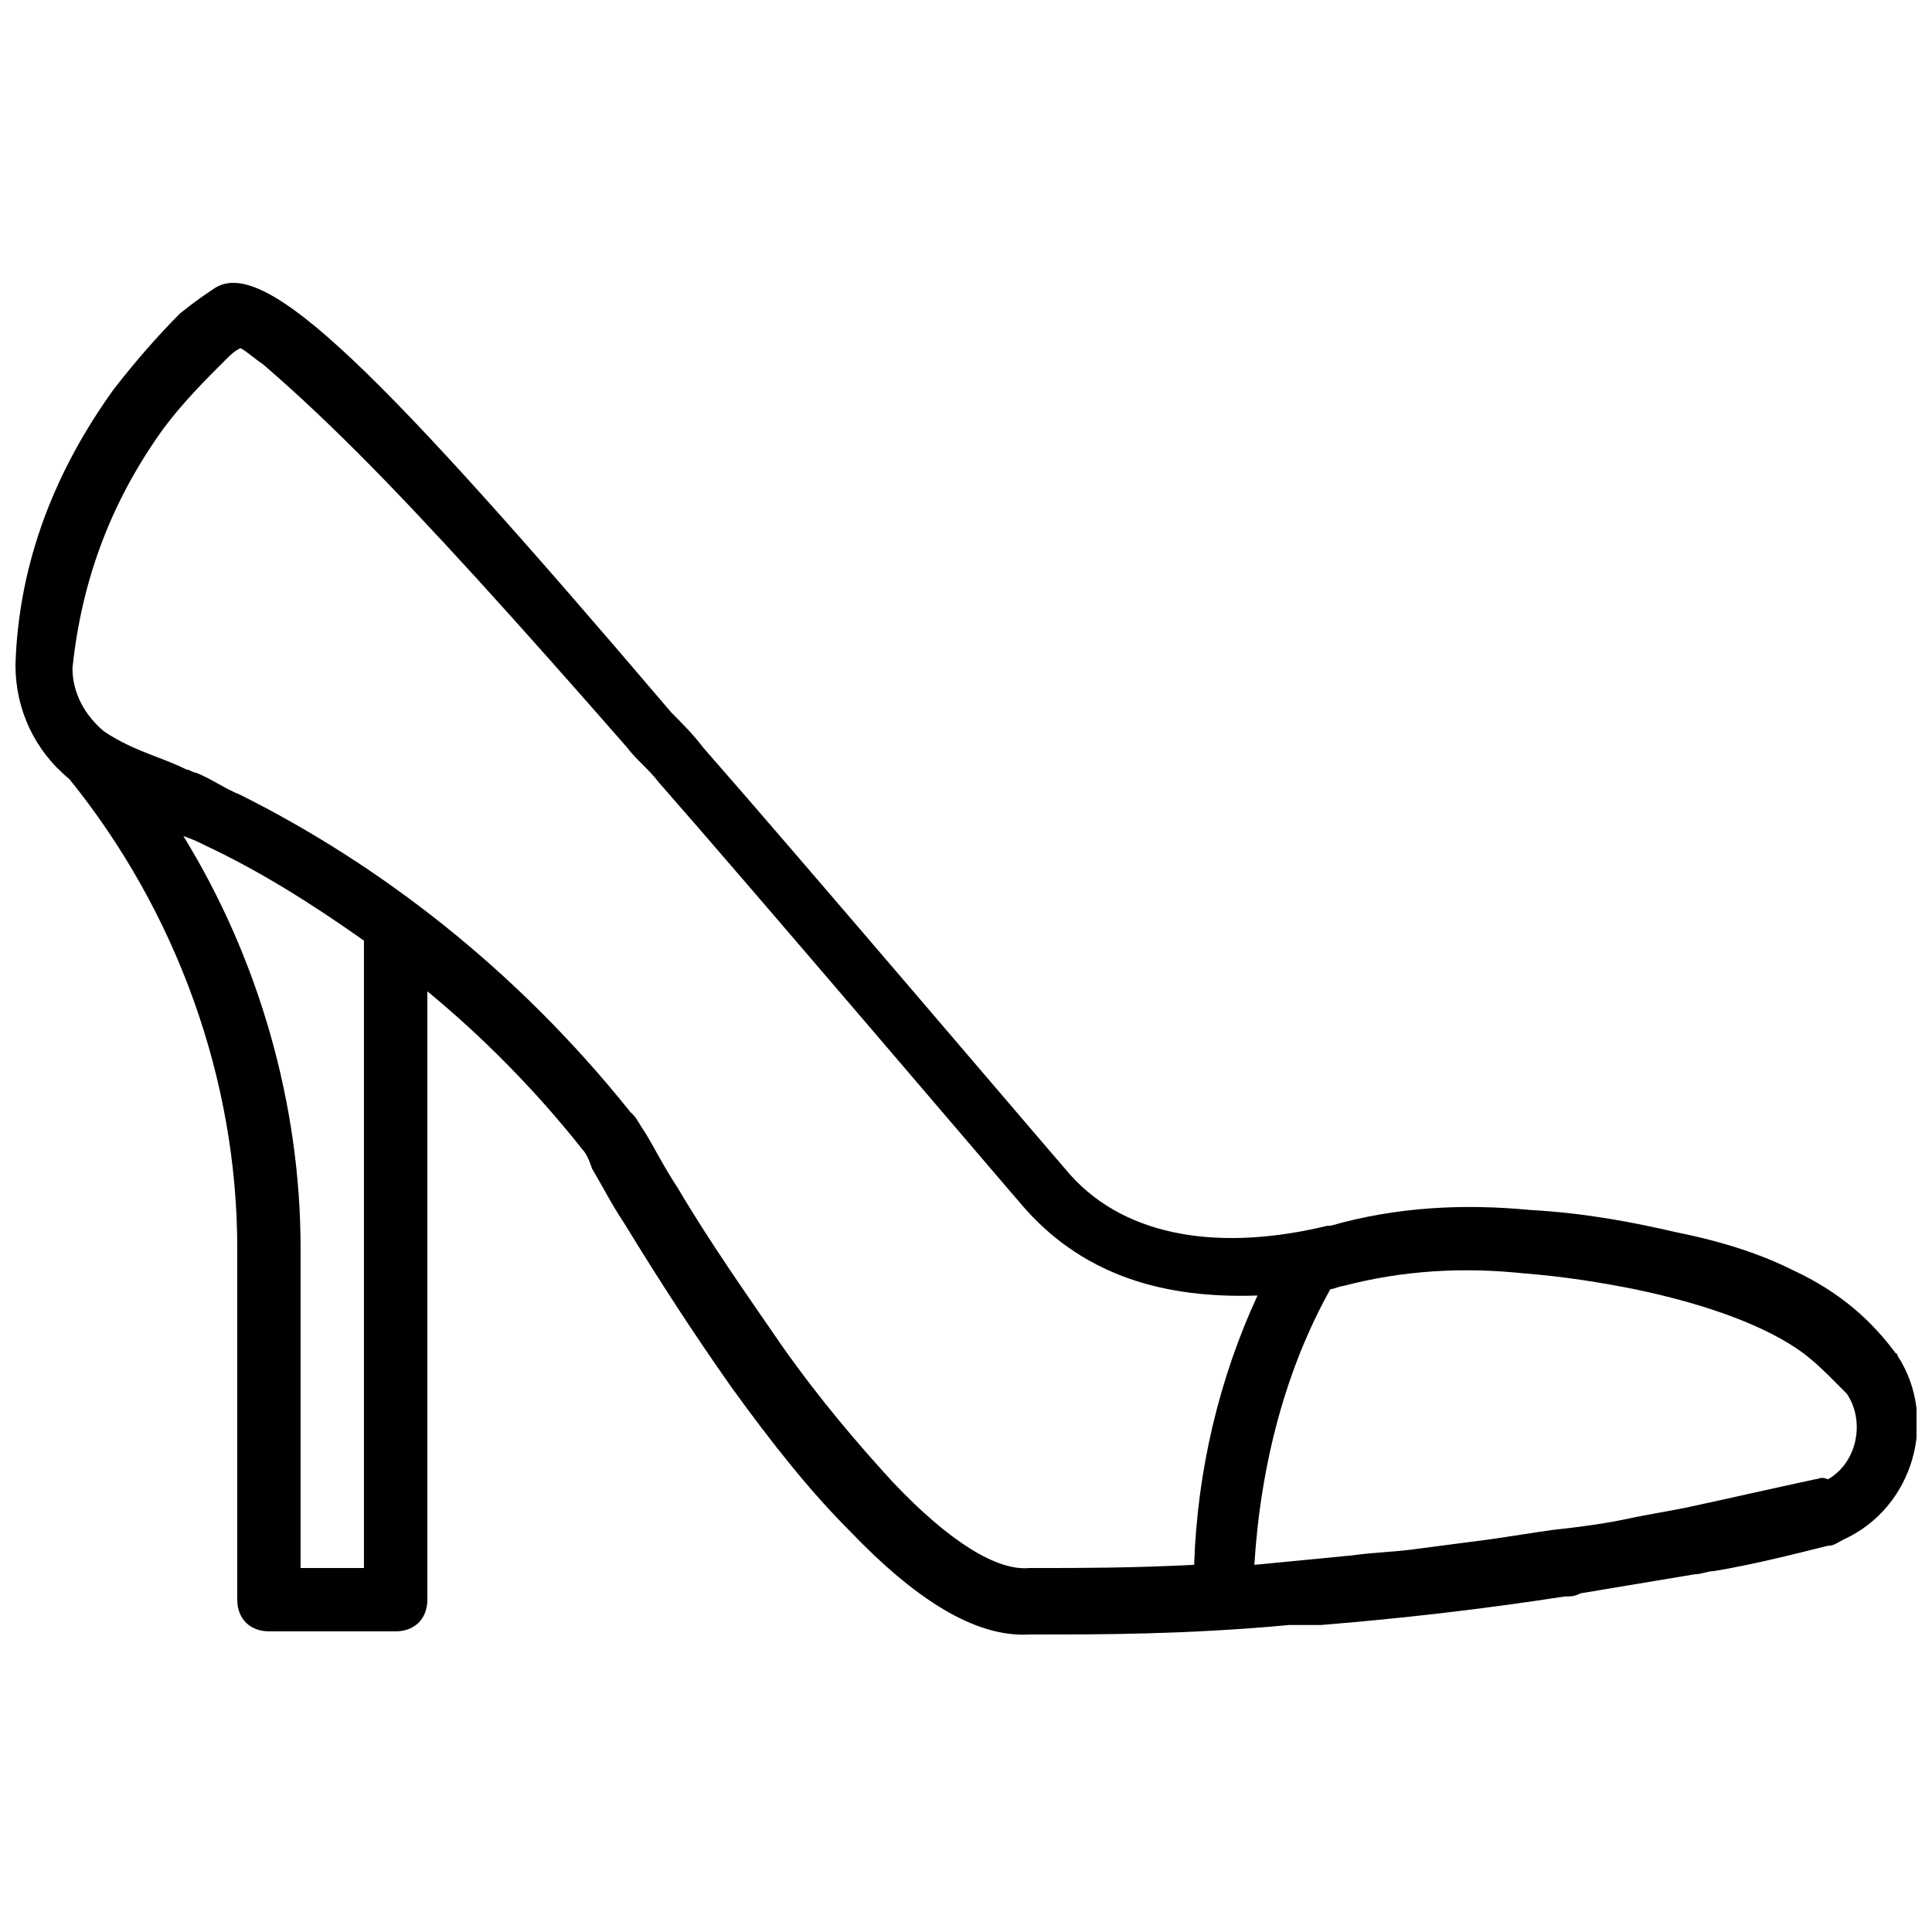 <?xml version="1.0" encoding="UTF-8"?>
<!-- Uploaded to: SVG Repo, www.svgrepo.com, Generator: SVG Repo Mixer Tools -->
<svg width="800px" height="800px" version="1.1" viewBox="144 144 512 512" xmlns="http://www.w3.org/2000/svg">
 <defs>
  <clipPath id="a">
   <path d="m148.09 218h503.81v360h-503.81z"/>
  </clipPath>
 </defs>
 <g clip-path="url(#a)">
  <path d="m646.86 503.28c0-0.84-0.836-0.84 0 0-6.719-9.238-15.113-16.793-27.711-22.672-8.398-4.199-18.473-7.559-31.066-10.078-10.914-2.519-23.512-5.039-38.625-5.879-17.633-1.68-35.266-0.84-52.898 4.199h-0.84c-27.711 6.719-52.898 3.359-68.016-13.434-5.879-6.719-73.051-85.648-97.402-113.36-2.519-3.359-5.879-6.719-8.398-9.238-77.25-90.688-107.48-120.91-120.91-112.52-2.516 1.68-5.035 3.359-9.234 6.719-5.879 5.879-11.758 12.598-17.633 20.152-15.113 20.992-25.191 45.344-26.031 73.051 0 11.754 5.039 22.672 14.273 30.23 28.551 35.266 44.504 79.77 44.504 124.27v93.203c0 5.039 3.359 8.398 8.398 8.398h33.586c5.039 0 8.398-3.359 8.398-8.398v-161.22c14.273 11.754 28.551 26.031 41.145 41.984 0.84 0.84 1.68 2.519 2.519 5.039 2.519 4.199 5.039 9.238 8.398 14.273 9.238 15.113 18.473 29.391 28.551 43.664 10.914 15.113 20.992 27.711 31.066 37.785 17.633 18.473 33.586 28.551 47.863 27.711h1.68c16.793 0 40.305 0 67.176-2.519h3.359 2.519 2.519c20.992-1.68 42.824-4.199 64.656-7.559 1.68 0 2.519 0 4.199-0.84 10.078-1.68 20.152-3.359 30.23-5.039 1.68 0 3.359-0.84 5.039-0.84 10.078-1.68 20.152-4.199 30.23-6.719 1.68 0 2.519-0.84 4.199-1.68 18.457-8.391 25.176-31.902 14.258-48.695zm-21.828 32.746c-11.754 2.519-22.672 5.039-34.426 7.559-4.199 0.84-9.238 1.68-13.434 2.519-7.559 1.68-14.273 2.519-21.832 3.359-5.879 0.84-10.914 1.68-16.793 2.519-6.719 0.84-12.594 1.68-19.312 2.519-5.879 0.84-10.914 0.84-16.793 1.68-8.398 0.84-17.633 1.68-26.031 2.519 1.68-26.871 8.398-52.059 20.152-73.051 0.84 0 2.519-0.84 3.359-0.84 15.953-4.199 31.906-5.039 47.863-3.359 10.914 0.84 20.992 2.519 29.391 4.199 20.152 4.199 35.266 10.078 44.504 16.793 3.359 2.519 5.879 5.039 8.398 7.559l0.84 0.84c0.84 0.84 0.84 0.84 1.68 1.68l0.84 0.84c5.039 7.559 2.519 18.473-5.039 22.672-1.691-0.848-2.527-0.008-3.367-0.008zm-384.58-142.75v166.26h-16.793v-84.809c0-37.785-10.914-76.41-31.066-109.16 2.519 0.84 4.199 1.68 5.879 2.519 14.273 6.719 27.707 15.113 41.98 25.191zm178.86 166.26h-2.519c-8.398 0.84-20.992-6.719-36.105-22.672-9.238-10.078-19.312-21.832-29.391-36.105-9.238-13.434-19.312-27.711-27.711-41.984-3.359-5.039-5.879-10.078-8.398-14.273-1.68-2.519-2.519-4.199-3.359-5.039l-0.84-0.84c-30.23-37.785-66.336-65.496-103.28-83.969-4.199-1.68-7.559-4.199-11.754-5.879-0.84 0-1.68-0.84-2.519-0.84-5.039-2.519-10.914-4.199-15.953-6.719-1.68-0.84-3.359-1.68-5.879-3.359-5.039-4.199-8.398-10.078-8.398-16.793 2.523-24.348 10.922-45.34 24.355-63.812 5.039-6.719 10.918-12.598 15.953-17.633 1.68-1.68 2.519-2.519 4.199-3.359 1.68 0.84 3.359 2.519 5.879 4.195 5.879 5.039 14.273 12.594 25.191 23.512 18.473 18.473 41.984 44.504 71.371 78.09 2.519 3.359 5.879 5.879 8.398 9.238 24.352 27.711 91.527 106.64 97.402 113.36 15.953 17.633 36.945 23.512 61.297 22.672-10.078 21.832-15.953 46.184-16.793 71.371-16.797 0.844-30.23 0.844-41.145 0.844z"/>
 </g>
</svg>